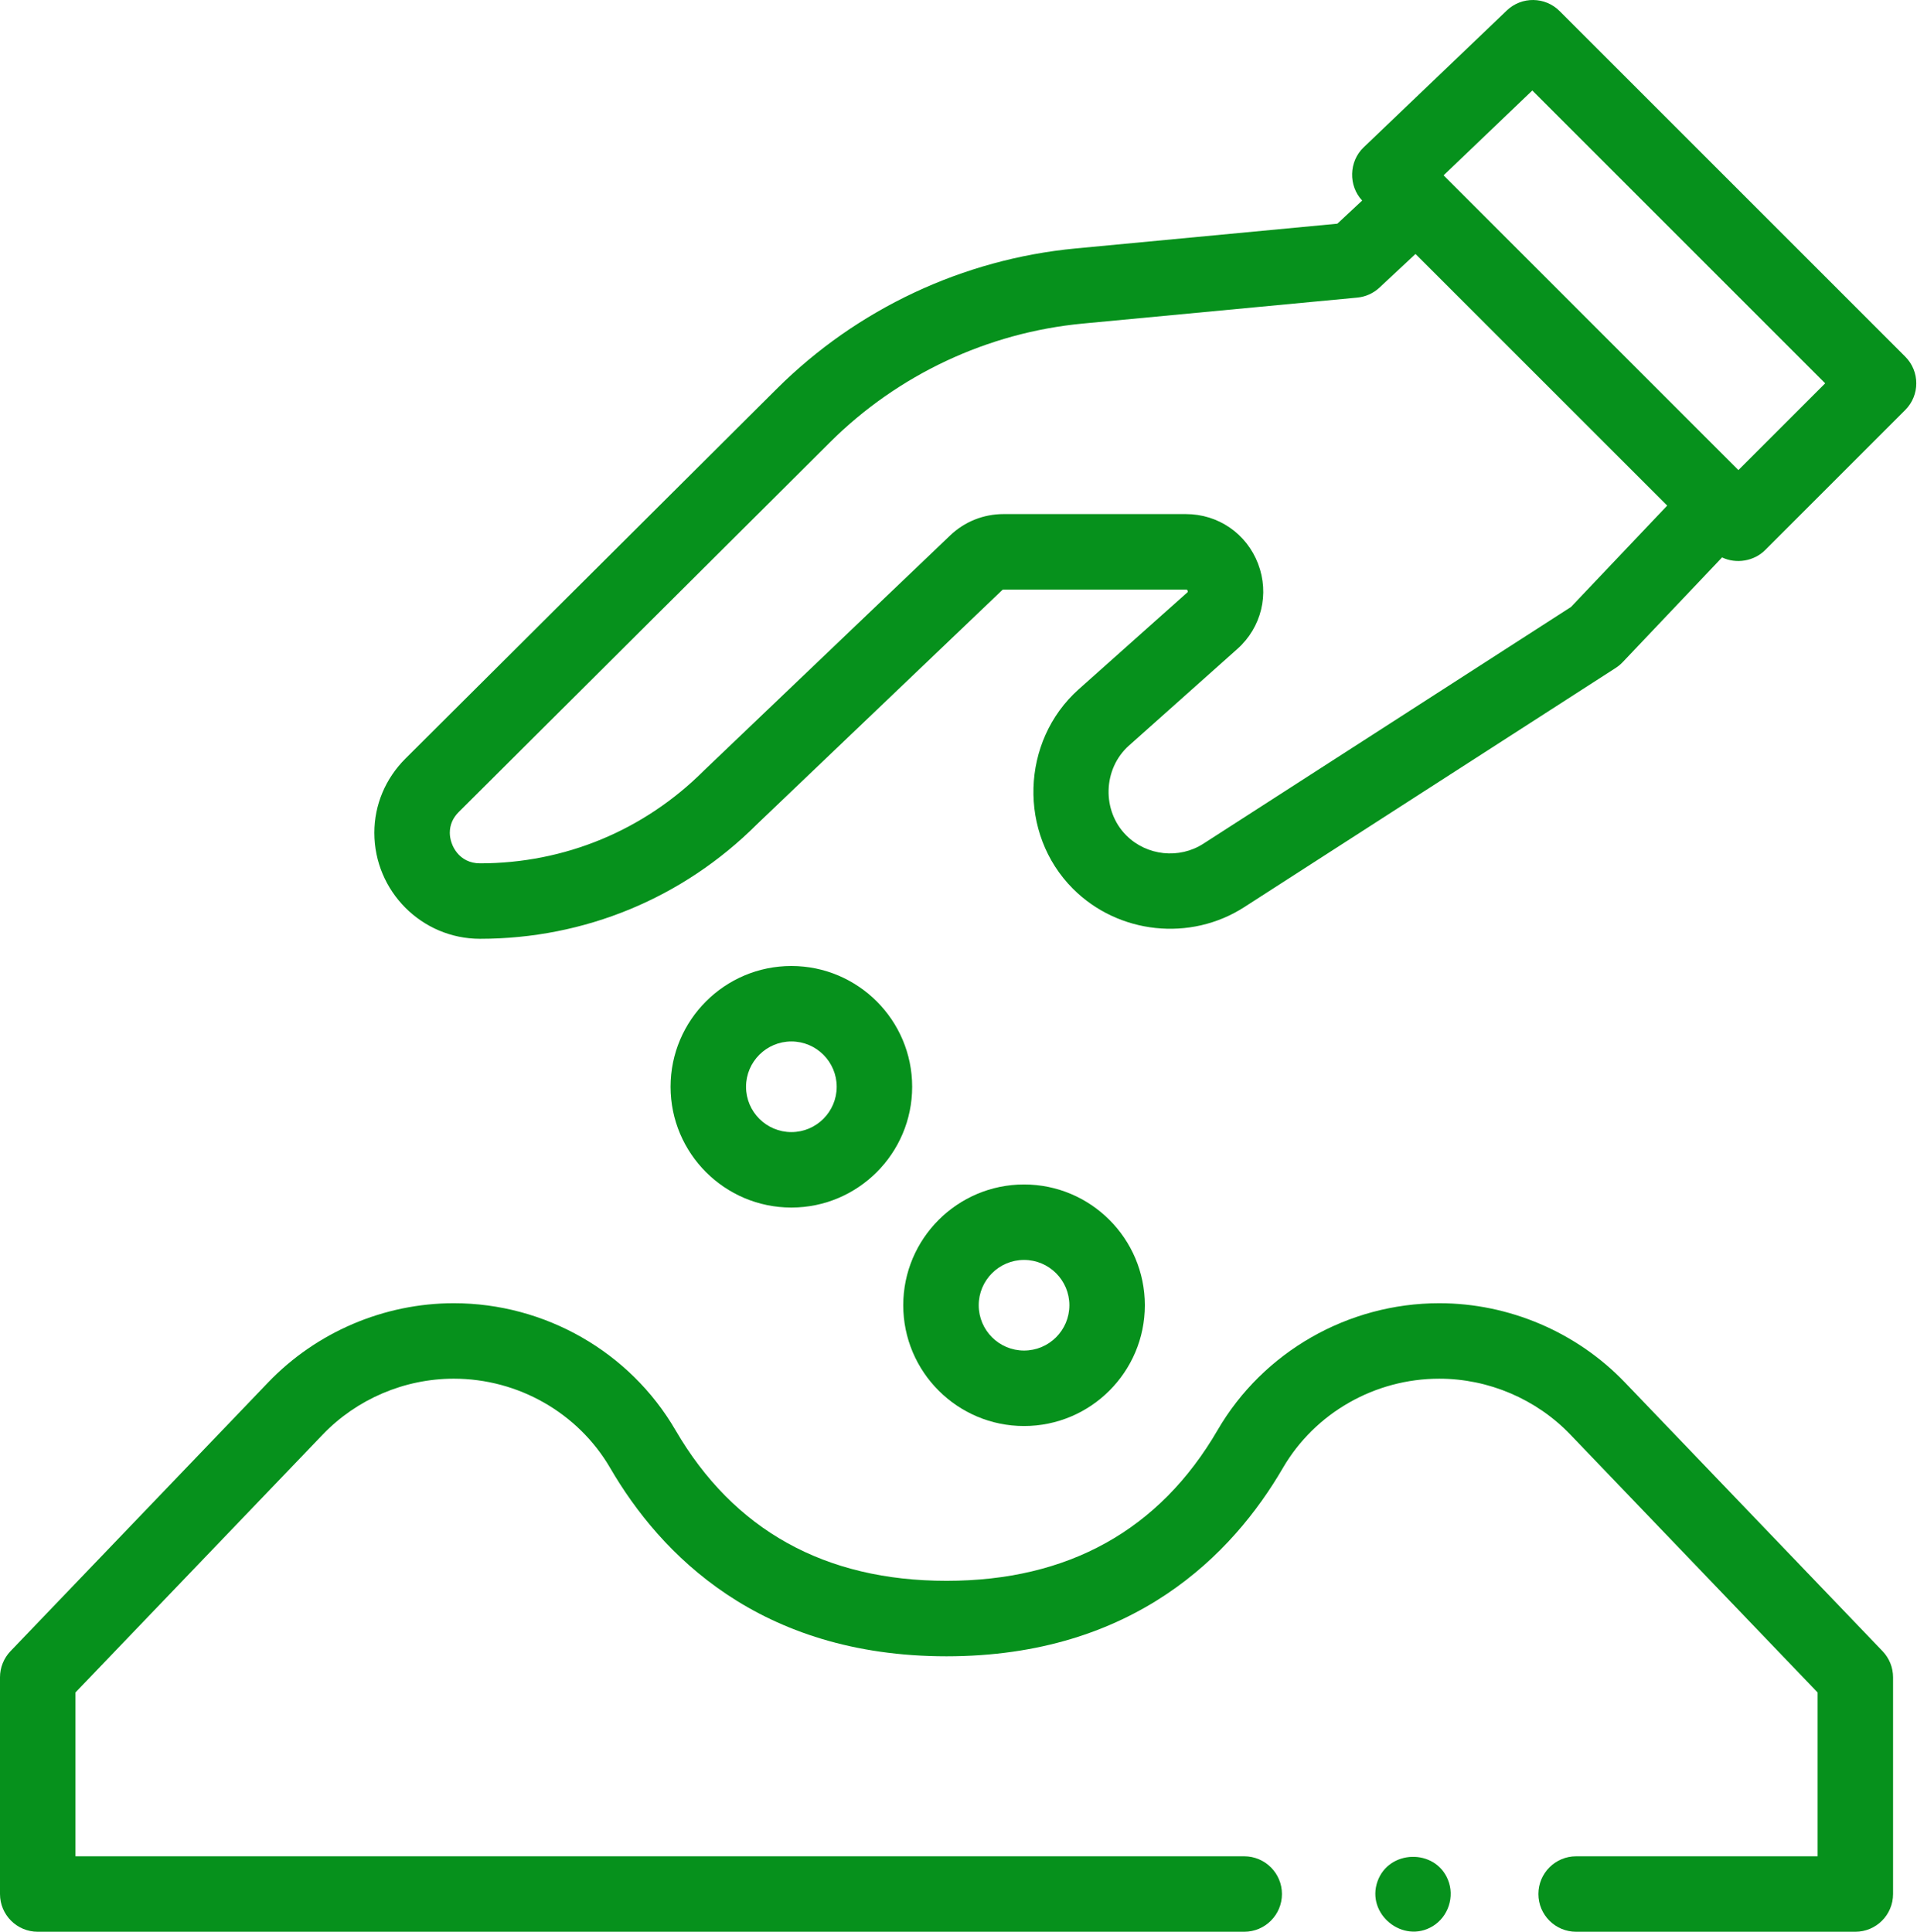 <svg width="508" height="512" viewBox="0 0 508 512" fill="none" xmlns="http://www.w3.org/2000/svg">
<path d="M430.583 366.392C417.801 353.058 399.875 345.41 381.402 345.41C357.236 345.41 334.728 358.295 322.661 379.038C307.24 405.546 283.072 418.987 250.828 418.987C218.584 418.987 194.416 405.546 178.995 379.038C166.928 358.295 144.419 345.41 120.253 345.41C101.781 345.41 83.856 353.057 71.073 366.392L2.781 437.632C0.996 439.494 0 441.973 0 444.552V502C0 507.523 4.477 512 10 512H329.713C335.235 512 339.713 507.523 339.713 502C339.713 496.477 335.235 492 329.713 492H20V448.572L85.511 380.233C94.541 370.814 107.204 365.411 120.253 365.411C137.324 365.411 153.209 374.486 161.708 389.096C174.949 411.857 201.158 438.989 250.829 438.989C300.499 438.989 326.709 411.857 339.949 389.097C348.448 374.488 364.333 365.412 381.403 365.412C394.453 365.412 407.116 370.815 416.146 380.234L481.656 448.573V492H417.671C412.149 492 407.671 496.477 407.671 502C407.671 507.523 412.149 512 417.671 512H491.656C497.178 512 501.656 507.523 501.656 502V444.553C501.656 441.974 500.66 439.495 498.875 437.633L430.583 366.392Z" fill="#06911C"/>
<path d="M209.711 256.032C192.06 256.032 177.7 270.392 177.7 288.043C177.7 305.694 192.06 320.054 209.711 320.054C227.362 320.054 241.722 305.694 241.722 288.043C241.722 270.392 227.362 256.032 209.711 256.032ZM209.711 300.054C203.088 300.054 197.7 294.666 197.7 288.043C197.7 281.42 203.088 276.032 209.711 276.032C216.334 276.032 221.722 281.42 221.722 288.043C221.722 294.666 216.335 300.054 209.711 300.054Z" fill="#06911C"/>
<path d="M271.37 377.959C289.021 377.959 303.382 363.599 303.382 345.948C303.382 328.297 289.022 313.937 271.37 313.937C253.719 313.937 239.359 328.297 239.359 345.948C239.359 363.599 253.719 377.959 271.37 377.959ZM271.37 333.936C277.993 333.936 283.382 339.324 283.382 345.947C283.382 352.57 277.993 357.958 271.37 357.958C264.747 357.958 259.359 352.57 259.359 345.947C259.359 339.324 264.747 333.936 271.37 333.936Z" fill="#06911C"/>
<path d="M504.883 94.525L413.287 2.929C409.443 -0.913 403.233 -0.985 399.305 2.773L361.336 39.083C357.448 42.799 357.285 49.233 360.97 53.153L354.395 59.288L285.062 65.848C255.233 68.668 227.109 81.87 205.872 103.02L107.472 201.03C102.14 206.333 99.203 213.326 99.203 220.721C99.203 236.216 111.764 248.822 127.204 248.822C154.917 248.822 180.972 238.047 200.585 218.475L265.611 156.376C265.691 156.299 265.801 156.257 265.922 156.257H314.265C314.502 156.257 314.591 156.257 314.706 156.56C314.82 156.86 314.76 156.914 314.58 157.074L285.828 182.714C270.473 196.441 269.786 221.014 284.332 235.563C296.362 247.592 315.46 249.632 329.74 240.419L428.156 177.035C428.828 176.602 429.445 176.091 429.995 175.511L456.347 147.738C460.081 149.533 464.808 148.743 467.745 145.806L504.884 108.667C508.789 104.763 508.789 98.431 504.883 94.525ZM416.315 160.872L318.903 223.609C312.48 227.755 303.888 226.834 298.474 221.421C291.945 214.891 292.253 203.798 299.148 197.632L327.889 172.002C334.285 166.301 336.446 157.445 333.395 149.439C330.344 141.431 322.834 136.256 314.264 136.256H265.921C260.618 136.256 255.593 138.274 251.784 141.924L186.69 204.088C186.634 204.141 186.579 204.194 186.525 204.249C170.679 220.095 149.611 228.822 127.202 228.822C121.683 228.822 119.201 224.085 119.201 220.721C119.201 218.63 119.999 216.776 121.578 215.205L219.983 117.19C237.941 99.306 261.72 88.143 286.942 85.758L359.667 78.878C361.866 78.67 363.934 77.74 365.548 76.233L375.107 67.313L441.802 134.008L416.315 160.872ZM460.673 124.594L382.548 46.469L406.059 23.986L483.669 101.597L460.673 124.594Z" fill="#06911C"/>
<path d="M383.686 498.18C380.296 489.911 368.039 490.205 365.039 498.635C361.948 507.322 371.776 515.291 379.637 510.543C383.799 508.03 385.557 502.671 383.686 498.18Z" fill="#06911C"/>
</svg>
